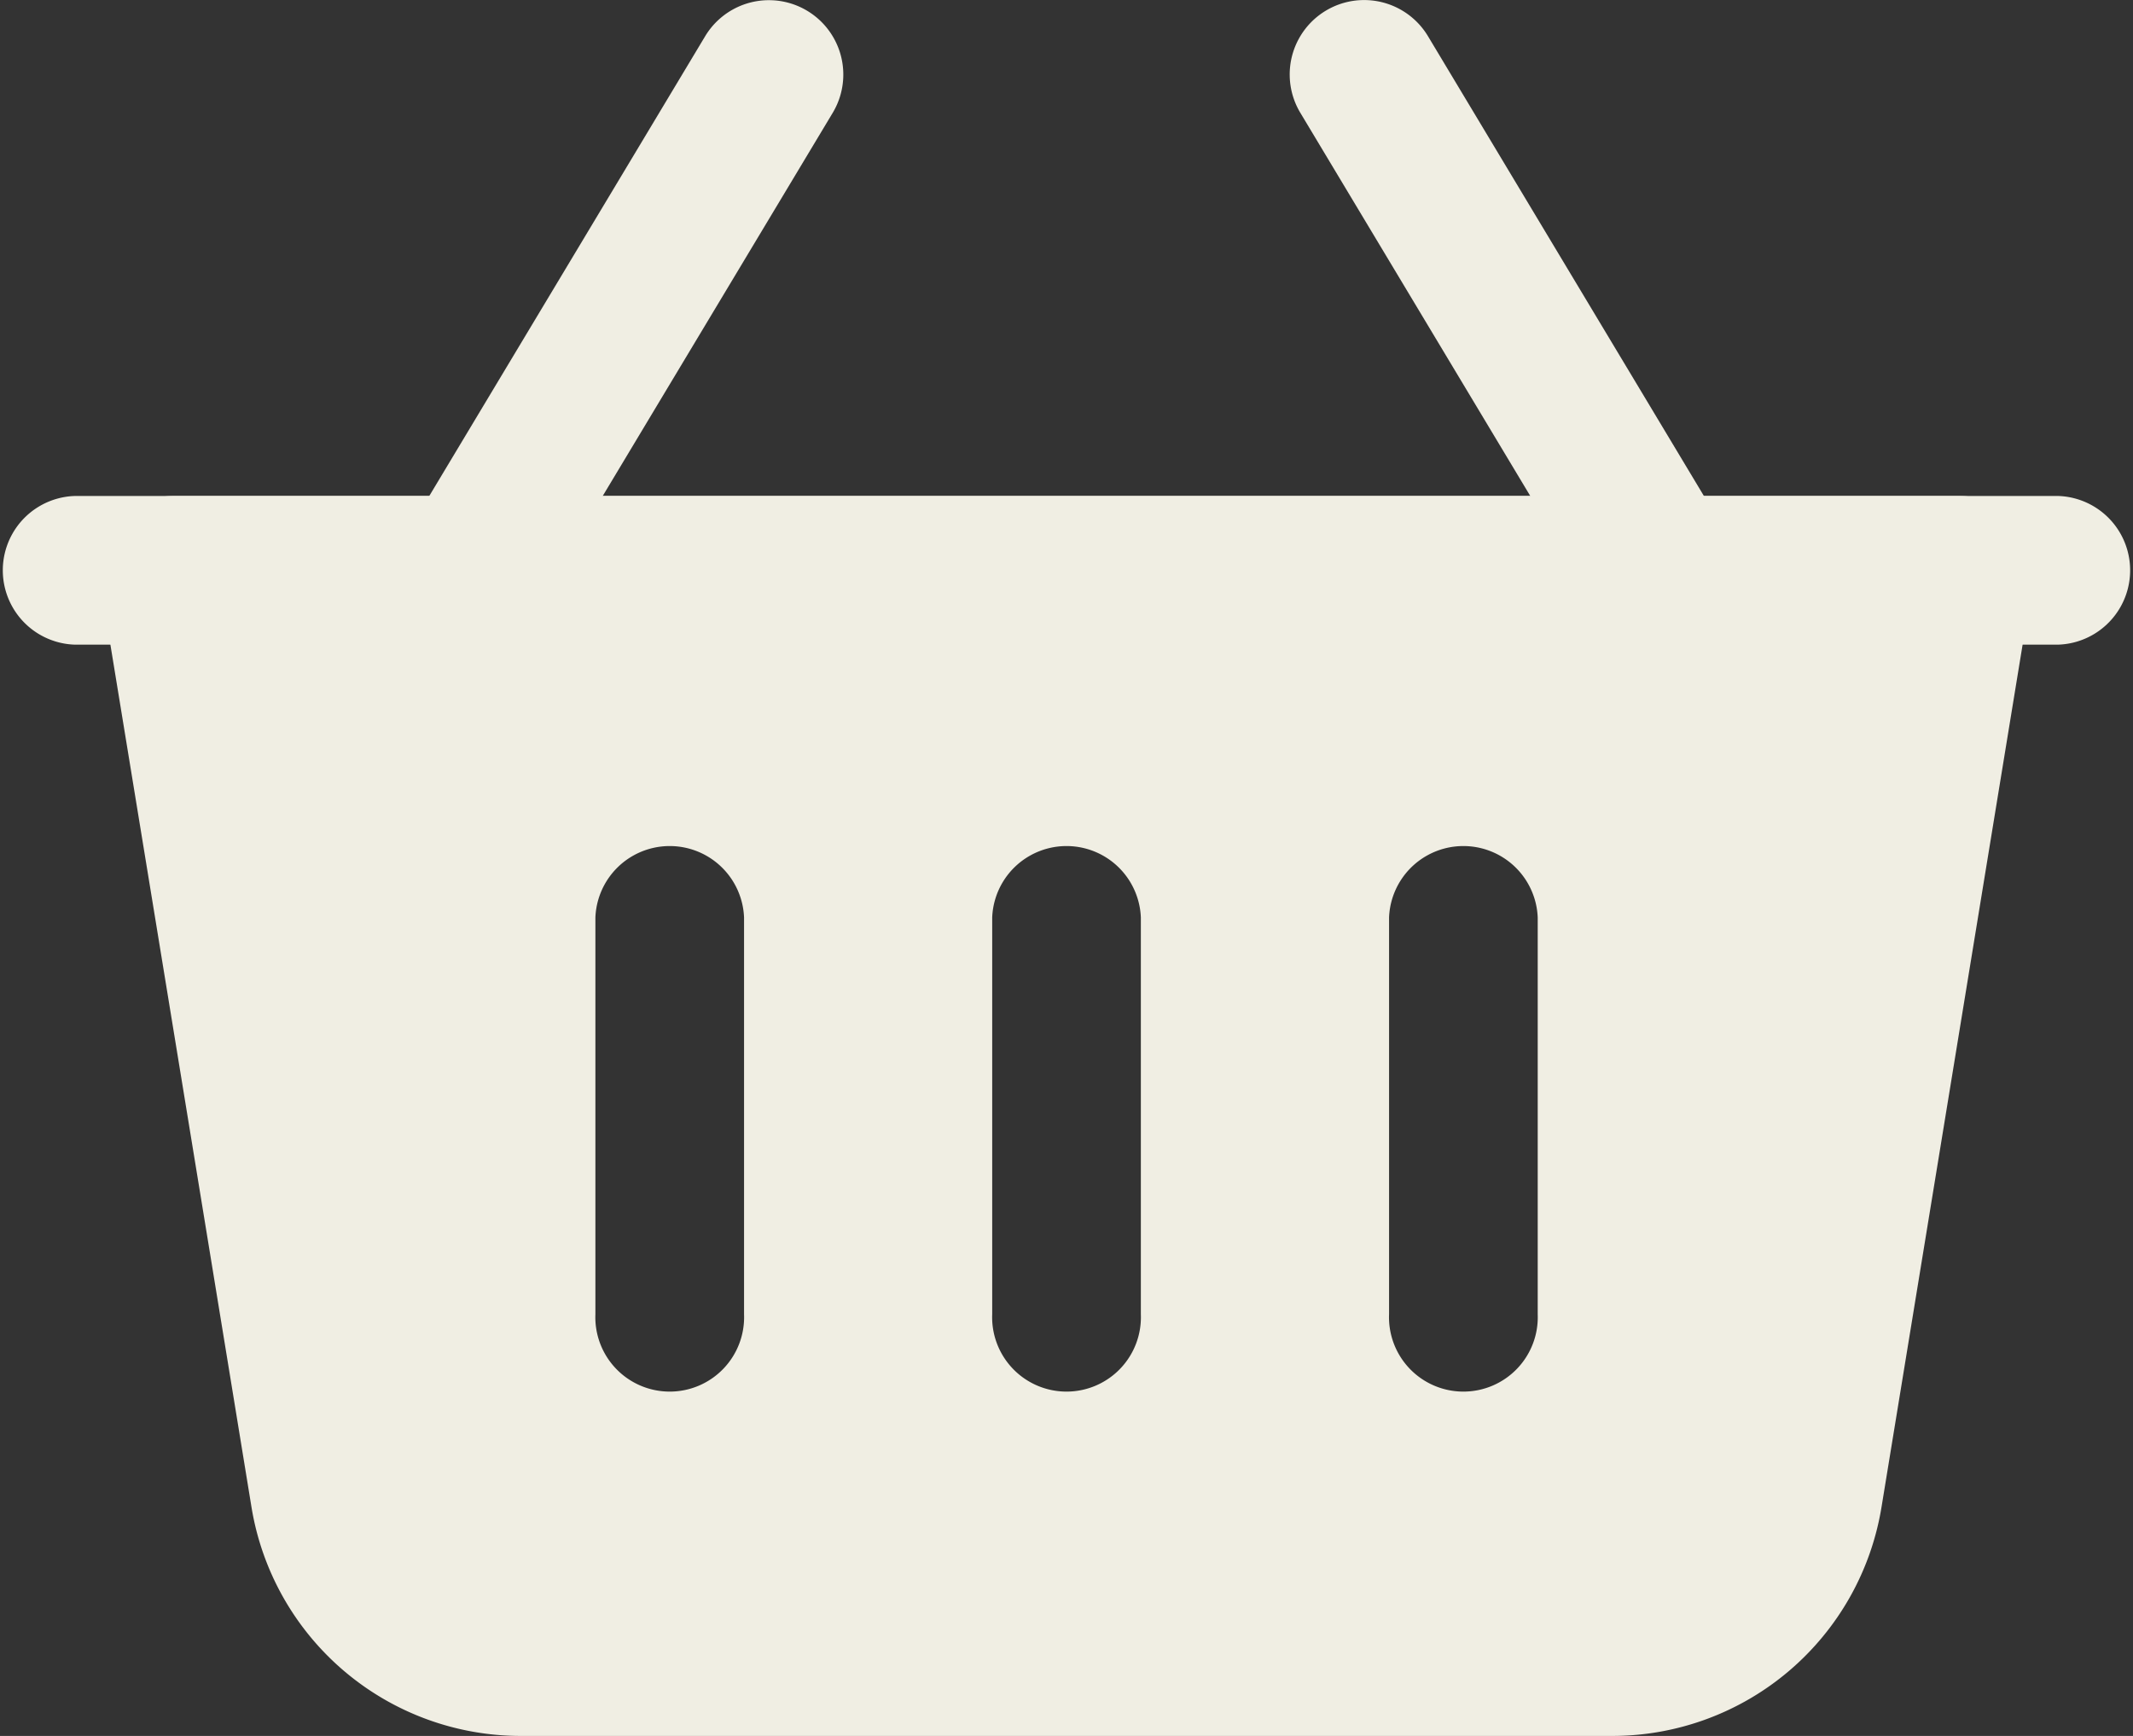 <svg xmlns="http://www.w3.org/2000/svg" width="38.741" height="31.534" viewBox="0 0 38.741 31.534">
    <rect x="0" y="0" width="38.741" height="31.534" fill="#333333" stroke="none"/>
    <path data-name="Path 13619" d="M22.166 12.915 16.76 3.906A1.351 1.351 0 1 0 14.443 5.3l5.406 9.01a1.351 1.351 0 1 0 2.317-1.391z" transform="translate(9.175 -3.25)" style="fill:#f0eee3;fill-rule:evenodd"/>
    <path data-name="Path 13620" d="M7.76 14.307 13.166 5.3a1.351 1.351 0 1 0-2.317-1.391l-5.406 9.01a1.351 1.351 0 0 0 2.317 1.388z" transform="translate(1.958 -3.25)" style="fill:#f0eee3;fill-rule:evenodd"/>
    <path data-name="Path 13621" d="M37.369 9.819a1.349 1.349 0 0 0-1.333-1.569H3.6a1.349 1.349 0 0 0-1.332 1.569s1.842 11.251 2.748 16.8a4.956 4.956 0 0 0 4.89 4.155h19.825a4.956 4.956 0 0 0 4.89-4.155zm-18.9 6.089v7.208a1.351 1.351 0 1 0 2.7 0v-7.208a1.351 1.351 0 0 0-2.7 0zm7.208 0v7.208a1.351 1.351 0 1 0 2.7 0v-7.208a1.351 1.351 0 0 0-2.7 0zm-14.415 0v7.208a1.351 1.351 0 1 0 2.7 0v-7.208a1.351 1.351 0 0 0-2.7 0z" transform="translate(-.448 .76)" style="fill:#f0eee3;fill-rule:evenodd"/>
    <path data-name="Path 13622" d="M38.64 8.25H2.6a1.351 1.351 0 0 0 0 2.7h36.04a1.351 1.351 0 0 0 0-2.7z" transform="translate(-1.25 .76)" style="fill:#f0eee3;fill-rule:evenodd"/>
</svg>

